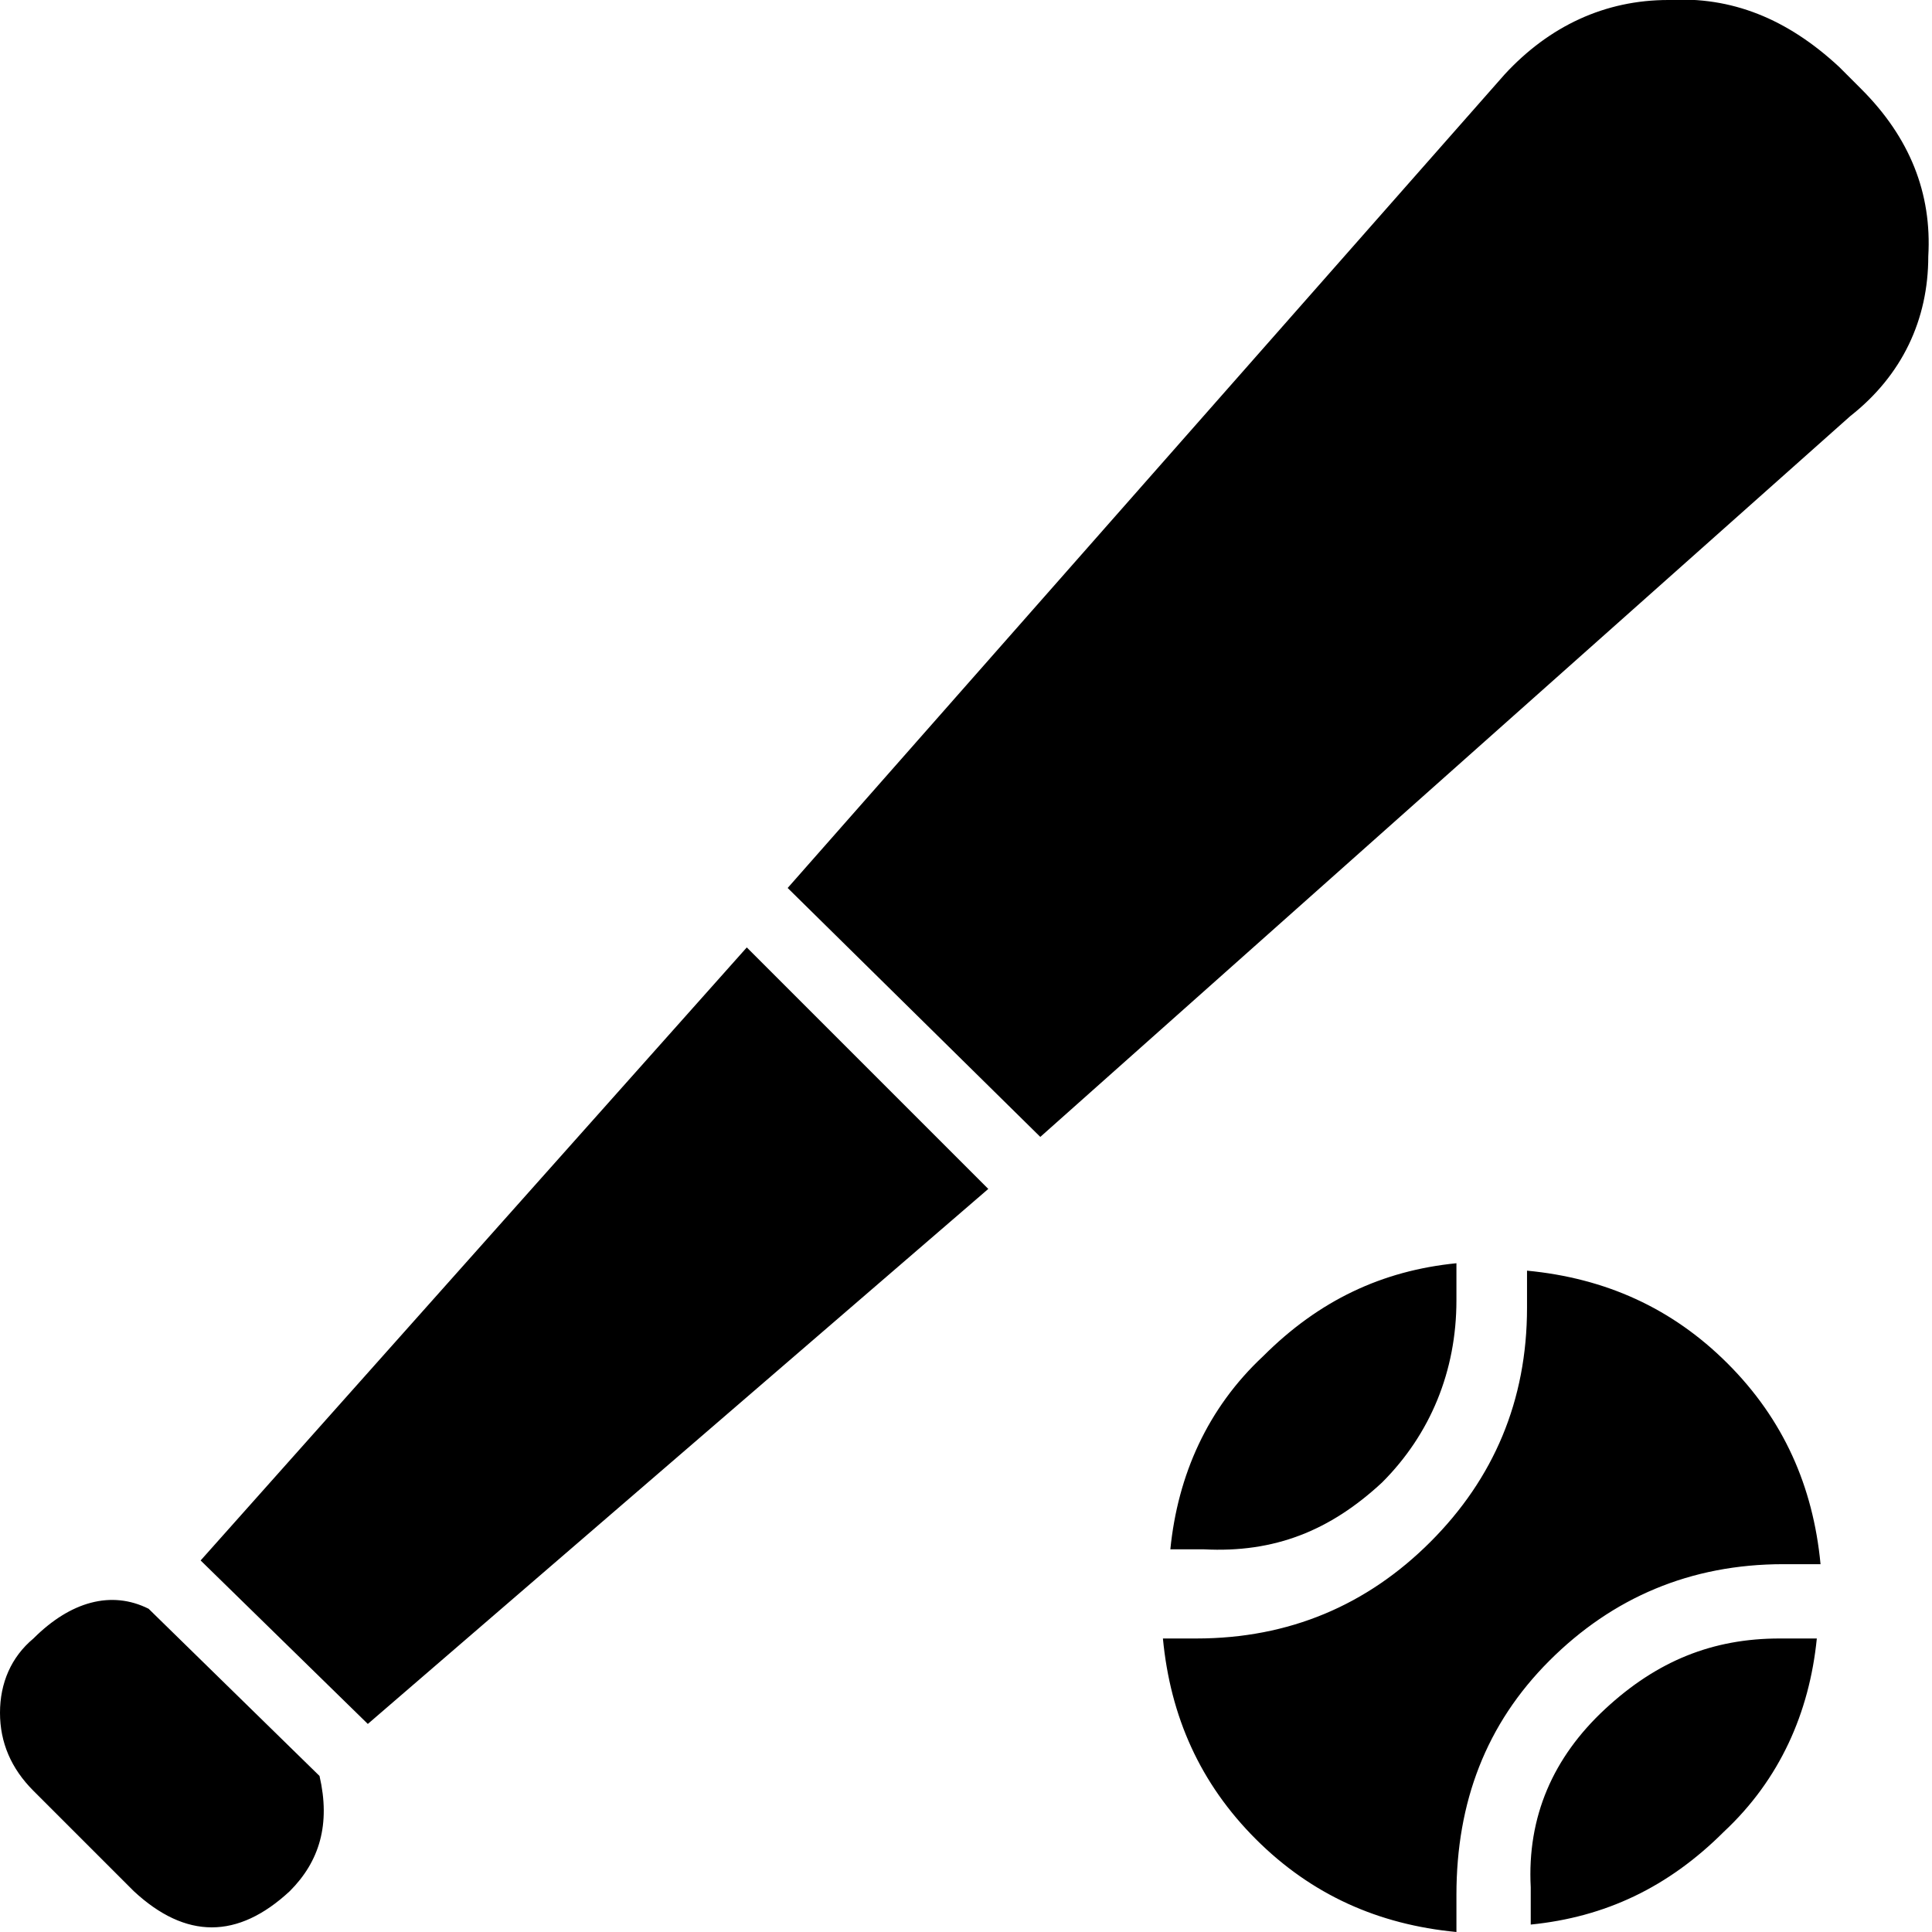 <?xml version="1.0" encoding="utf-8"?>
<!-- Generator: Adobe Illustrator 22.1.0, SVG Export Plug-In . SVG Version: 6.00 Build 0)  -->
<svg version="1.1" id="Layer_1" xmlns="http://www.w3.org/2000/svg" xmlns:xlink="http://www.w3.org/1999/xlink" x="0px" y="0px" viewBox="0 0 52 52" enable-background="new 0 0 52 52" xml:space="preserve">
  <g enable-background="new    ">
    <path d="M8.6,47.8c0.3,1.3,0,2.3-0.8,3.1c-1.4,1.3-2.8,1.3-4.2,0l-2.7-2.7C0.3,47.6,0,46.9,0,46.1c0-0.8,0.3-1.5,0.9-2
		c1-1,2.1-1.3,3.1-0.8L8.6,47.8z M20.1,25.5l6.5,6.5L9.9,46.4l-4.5-4.4L20.1,25.5z M51.9,6.9c0,1.7-0.7,3.2-2.1,4.3L28,30.6
		l-6.8-6.7L40.5,2c1.2-1.3,2.7-2,4.4-2c1.7-0.1,3.2,0.5,4.6,1.8l0.6,0.6C51.4,3.7,52,5.2,51.9,6.9z M46.5,36.7
		c1.5,1.5,2.3,3.3,2.5,5.4h-1c-2.5,0-4.6,0.9-6.3,2.6c-1.7,1.7-2.5,3.8-2.5,6.3v1c-2.1-0.2-3.9-1-5.4-2.5s-2.3-3.3-2.5-5.4h0.9
		c2.5,0,4.6-0.9,6.3-2.6c1.7-1.7,2.6-3.8,2.6-6.3v-1C43.2,34.4,45,35.2,46.5,36.7z M37.2,39.9c-1.4,1.3-2.9,1.9-4.8,1.8h-0.9
		c0.2-2,1-3.8,2.5-5.2c1.5-1.5,3.2-2.3,5.2-2.5v1C39.2,36.9,38.5,38.6,37.2,39.9z M43.2,46c1.4-1.3,2.9-1.9,4.7-1.9h1
		c-0.2,2-1,3.8-2.5,5.2c-1.5,1.5-3.2,2.3-5.2,2.5v-1C41.1,48.9,41.8,47.3,43.2,46z" />
  </g>
</svg>